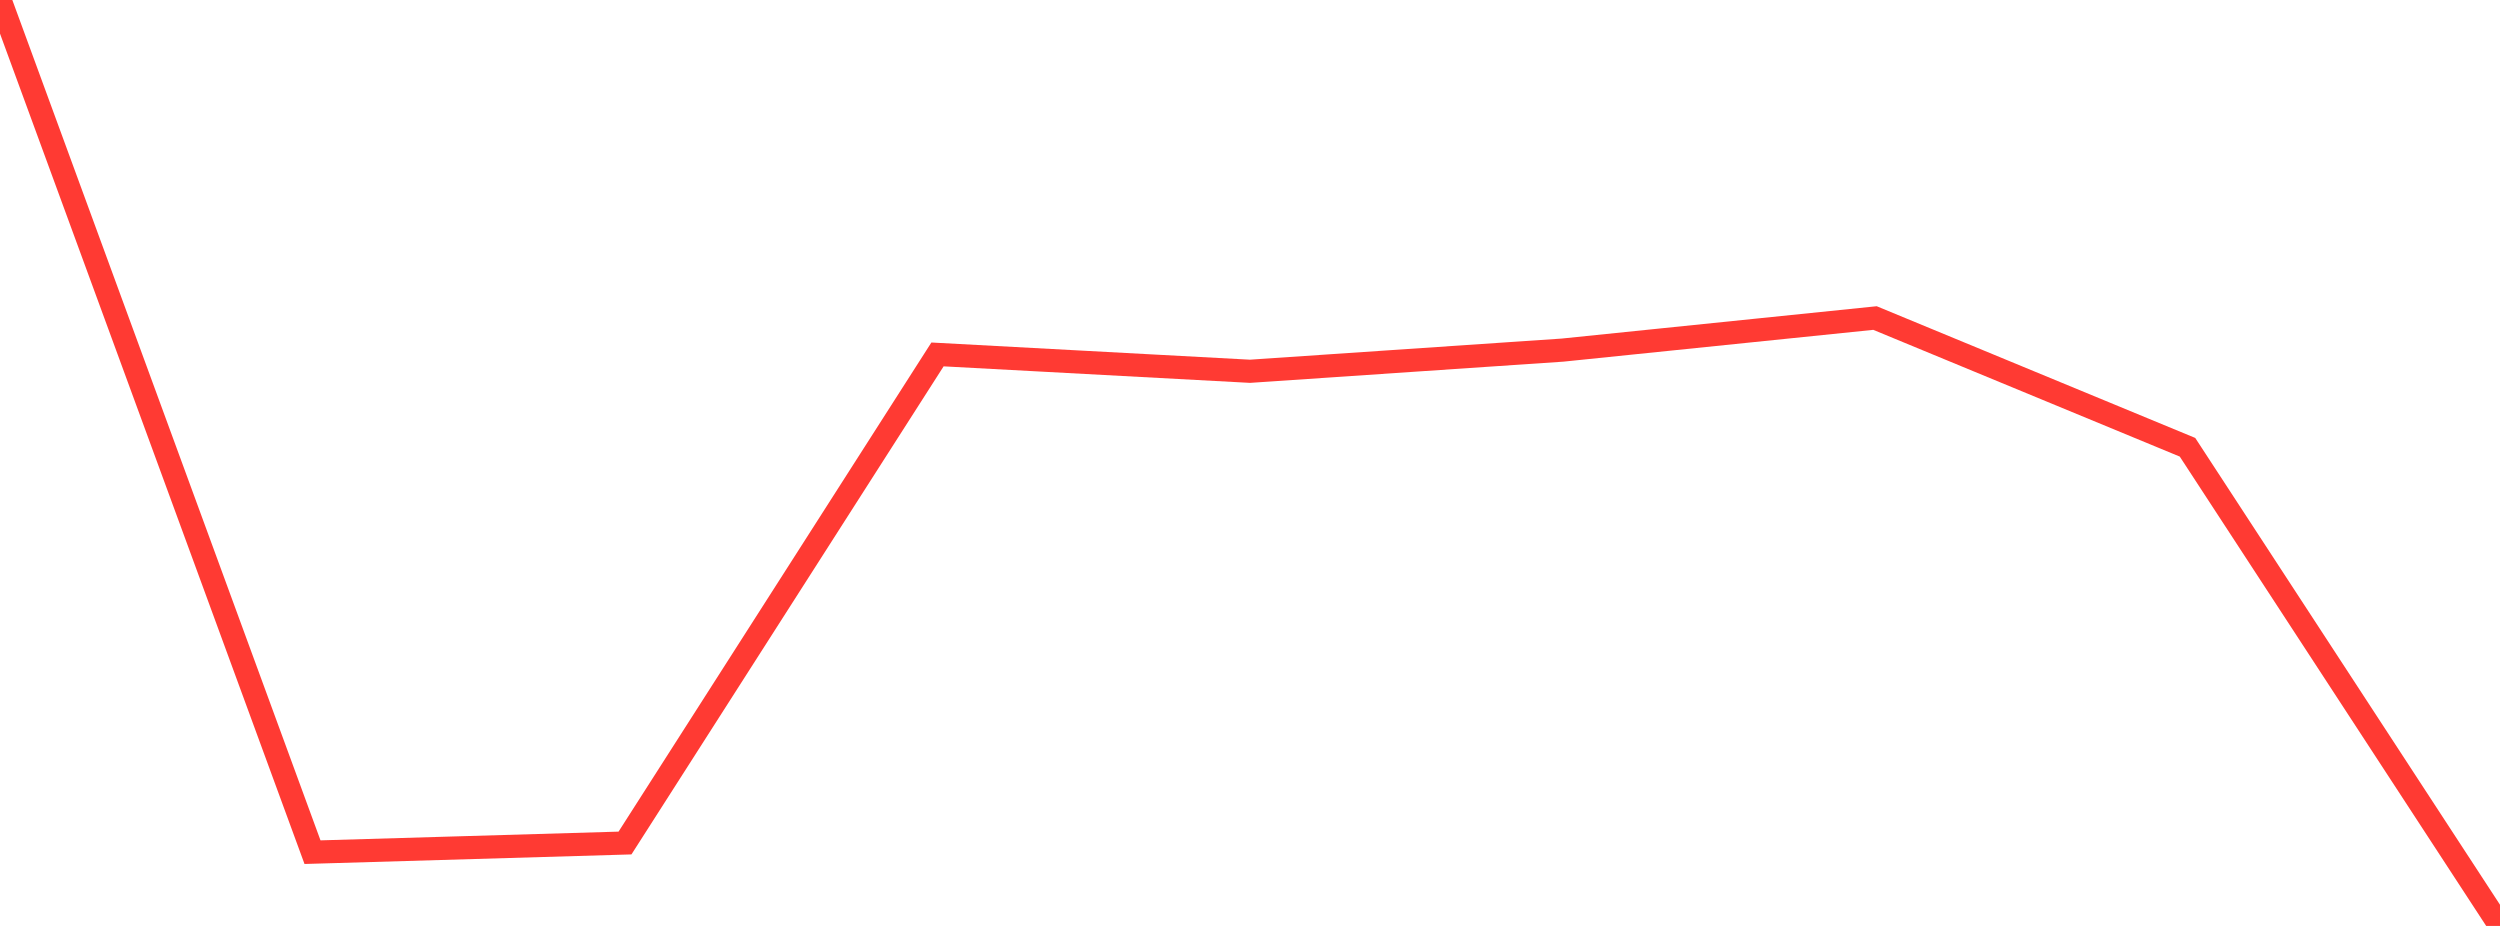 <?xml version="1.0" standalone="no"?>
<!DOCTYPE svg PUBLIC "-//W3C//DTD SVG 1.1//EN" "http://www.w3.org/Graphics/SVG/1.1/DTD/svg11.dtd">

<svg width="135" height="50" viewBox="0 0 135 50" preserveAspectRatio="none" 
  xmlns="http://www.w3.org/2000/svg"
  xmlns:xlink="http://www.w3.org/1999/xlink">


<polyline points="0.0, 0.0 16.875, 46.017 33.75, 45.523 50.625, 19.139 67.5, 20.049 84.375, 18.906 101.25, 17.174 118.125, 24.152 135.0, 50.0" fill="none" stroke="#ff3a33" stroke-width="1.25"/>

</svg>